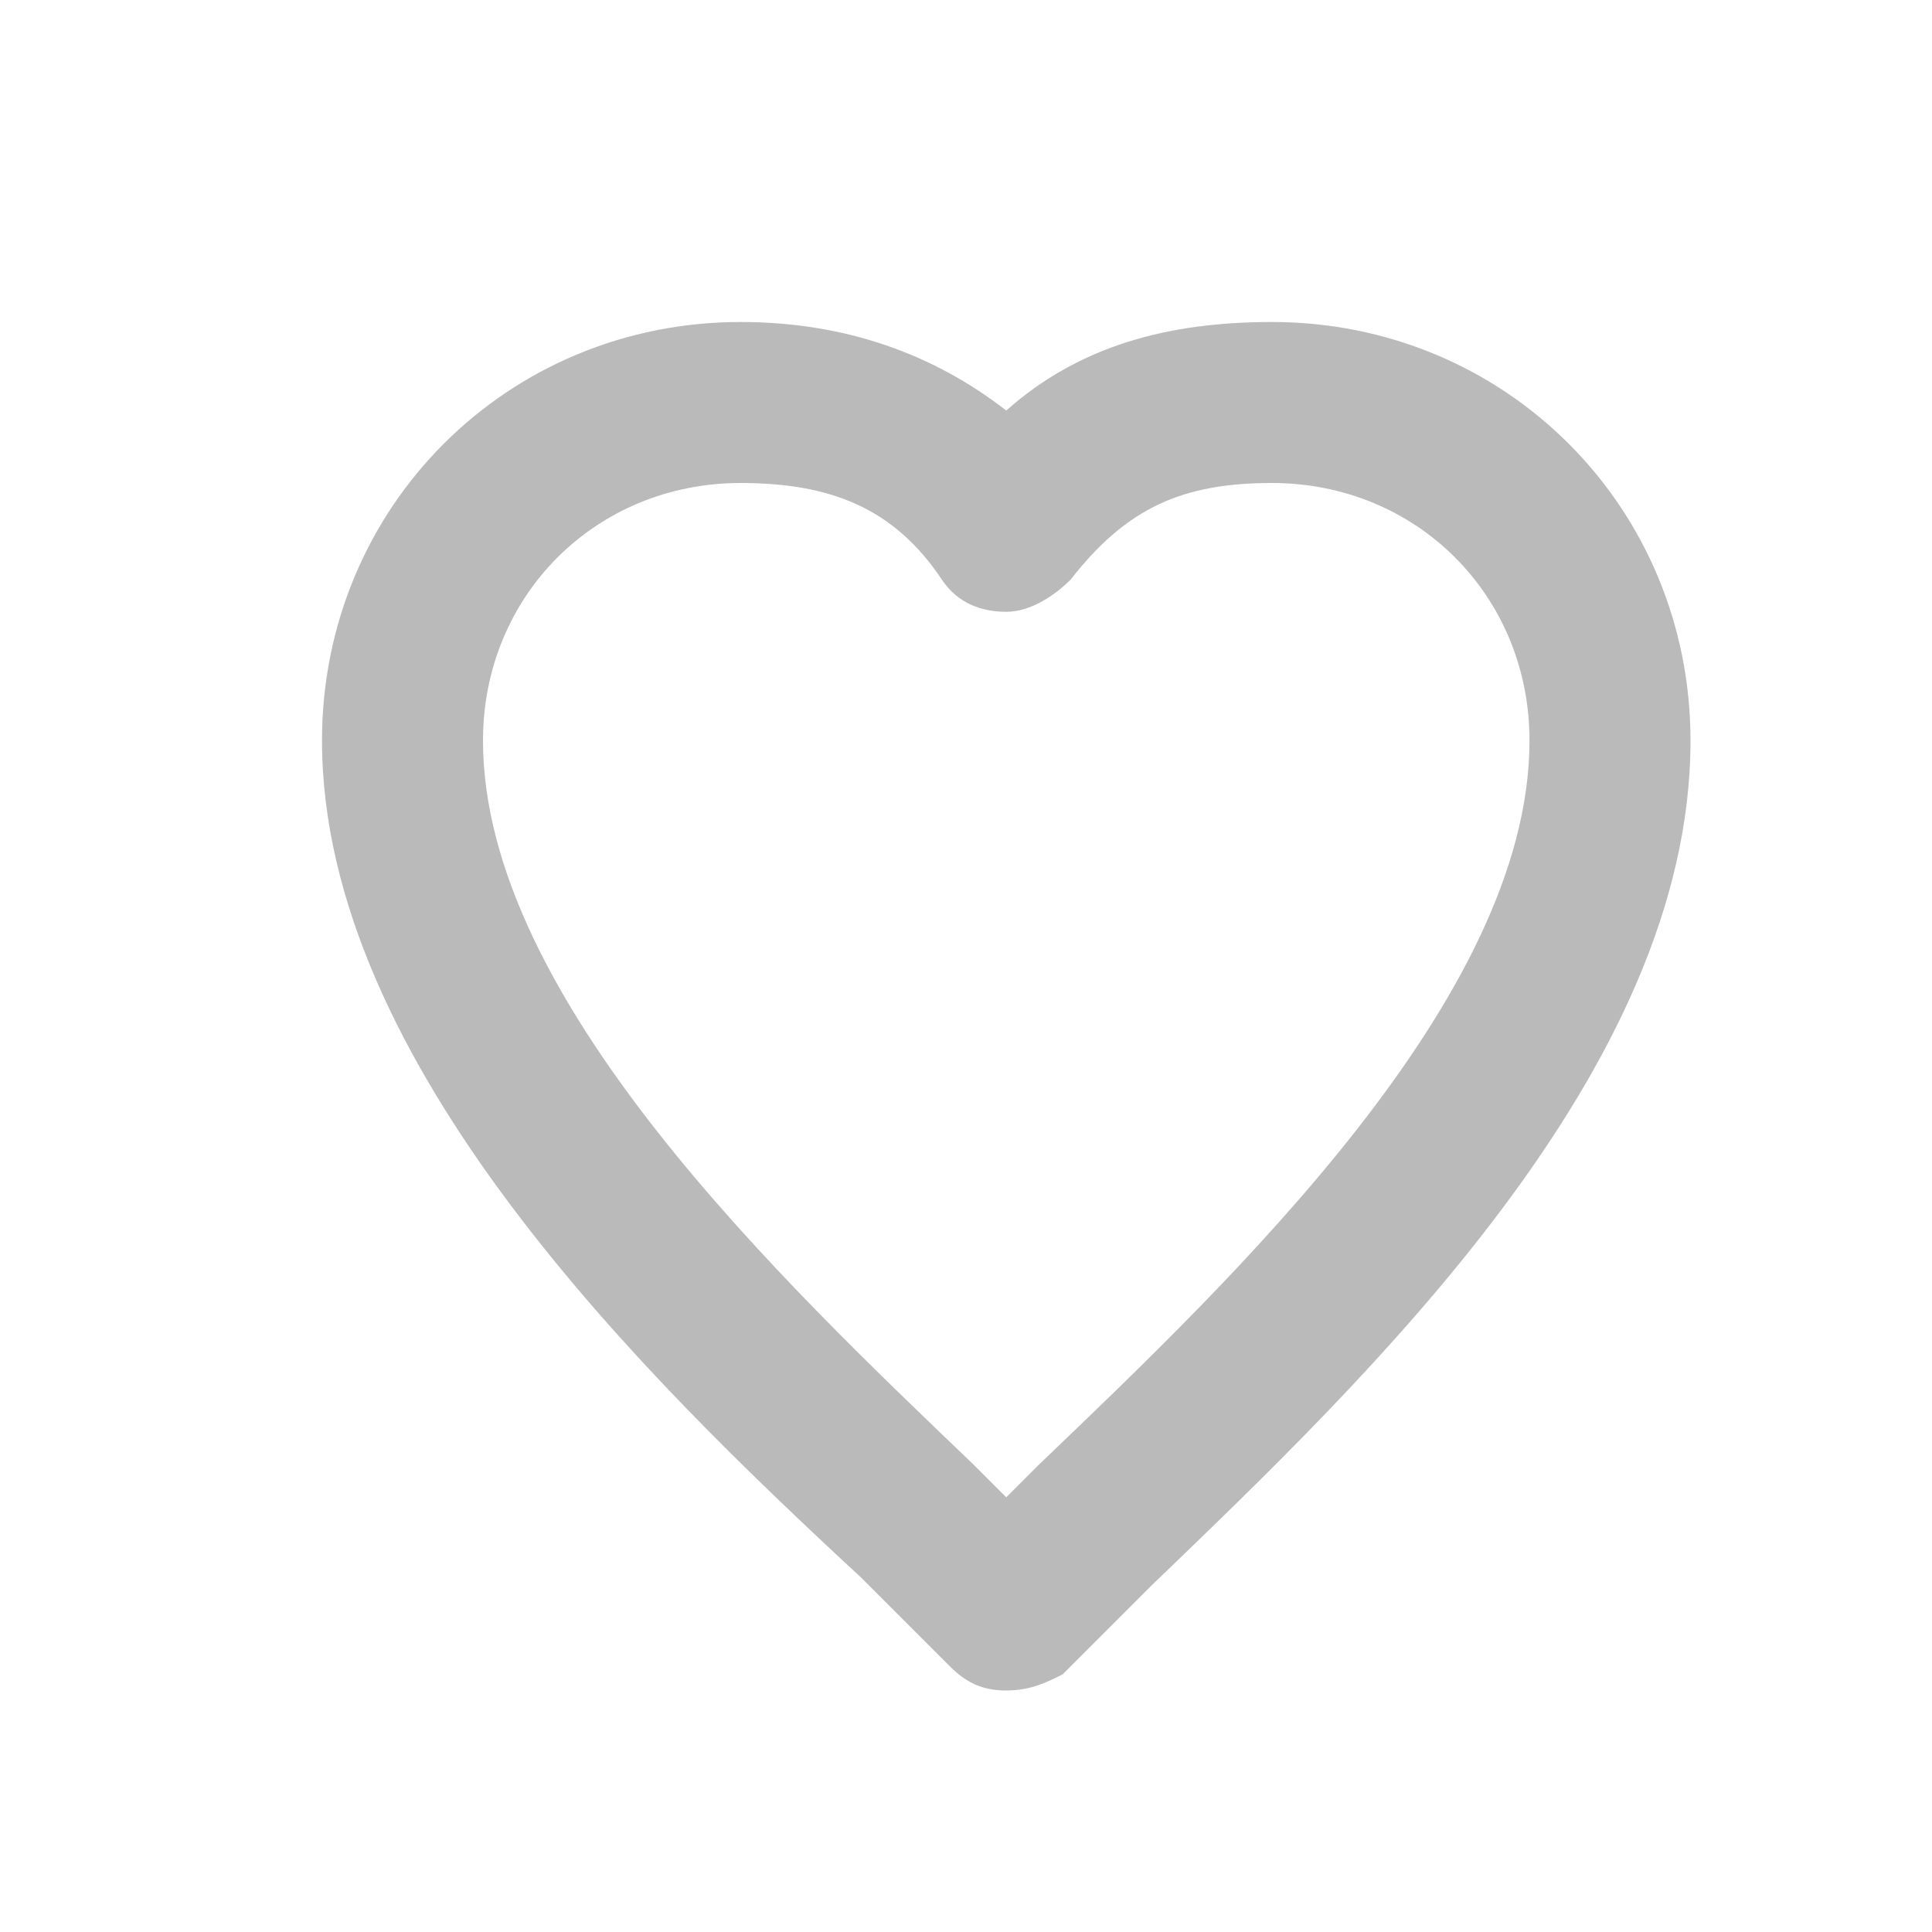 <?xml version="1.0" encoding="utf-8"?>
<!-- Generator: Adobe Illustrator 24.3.0, SVG Export Plug-In . SVG Version: 6.00 Build 0)  -->
<svg version="1.1" id="Layer_1" xmlns="http://www.w3.org/2000/svg" xmlns:xlink="http://www.w3.org/1999/xlink" x="0px" y="0px"
	 width="24px" height="24px" viewBox="0 0 24 24" style="enable-background:new 0 0 24 24;" xml:space="preserve">
<style type="text/css">
	.st0{fill:#BABABA;}
</style>
<path class="st0" d="M12.5,21c-0.3,0-0.5-0.1-0.7-0.3l-1.1-1.1C8,17.1,4,13.2,4,9.2C4,6.3,6.3,4,9.2,4c1.3,0,2.4,0.4,3.3,1.1
	c0.9-0.8,2-1.1,3.3-1.1C18.7,4,21,6.3,21,9.2c0,4.1-4,7.9-6.7,10.5l-1.1,1.1C13,20.9,12.8,21,12.5,21z M9.2,6C7.4,6,6,7.4,6,9.2
	c0,3.2,3.7,6.7,6.1,9l0.4,0.4l0.4-0.4c2.4-2.3,6.1-5.8,6.1-9C19,7.4,17.6,6,15.8,6c-1.1,0-1.8,0.3-2.5,1.2c-0.2,0.2-0.5,0.4-0.8,0.4
	c0,0,0,0,0,0c-0.3,0-0.6-0.1-0.8-0.4C11.1,6.3,10.3,6,9.2,6z"/>
</svg>
